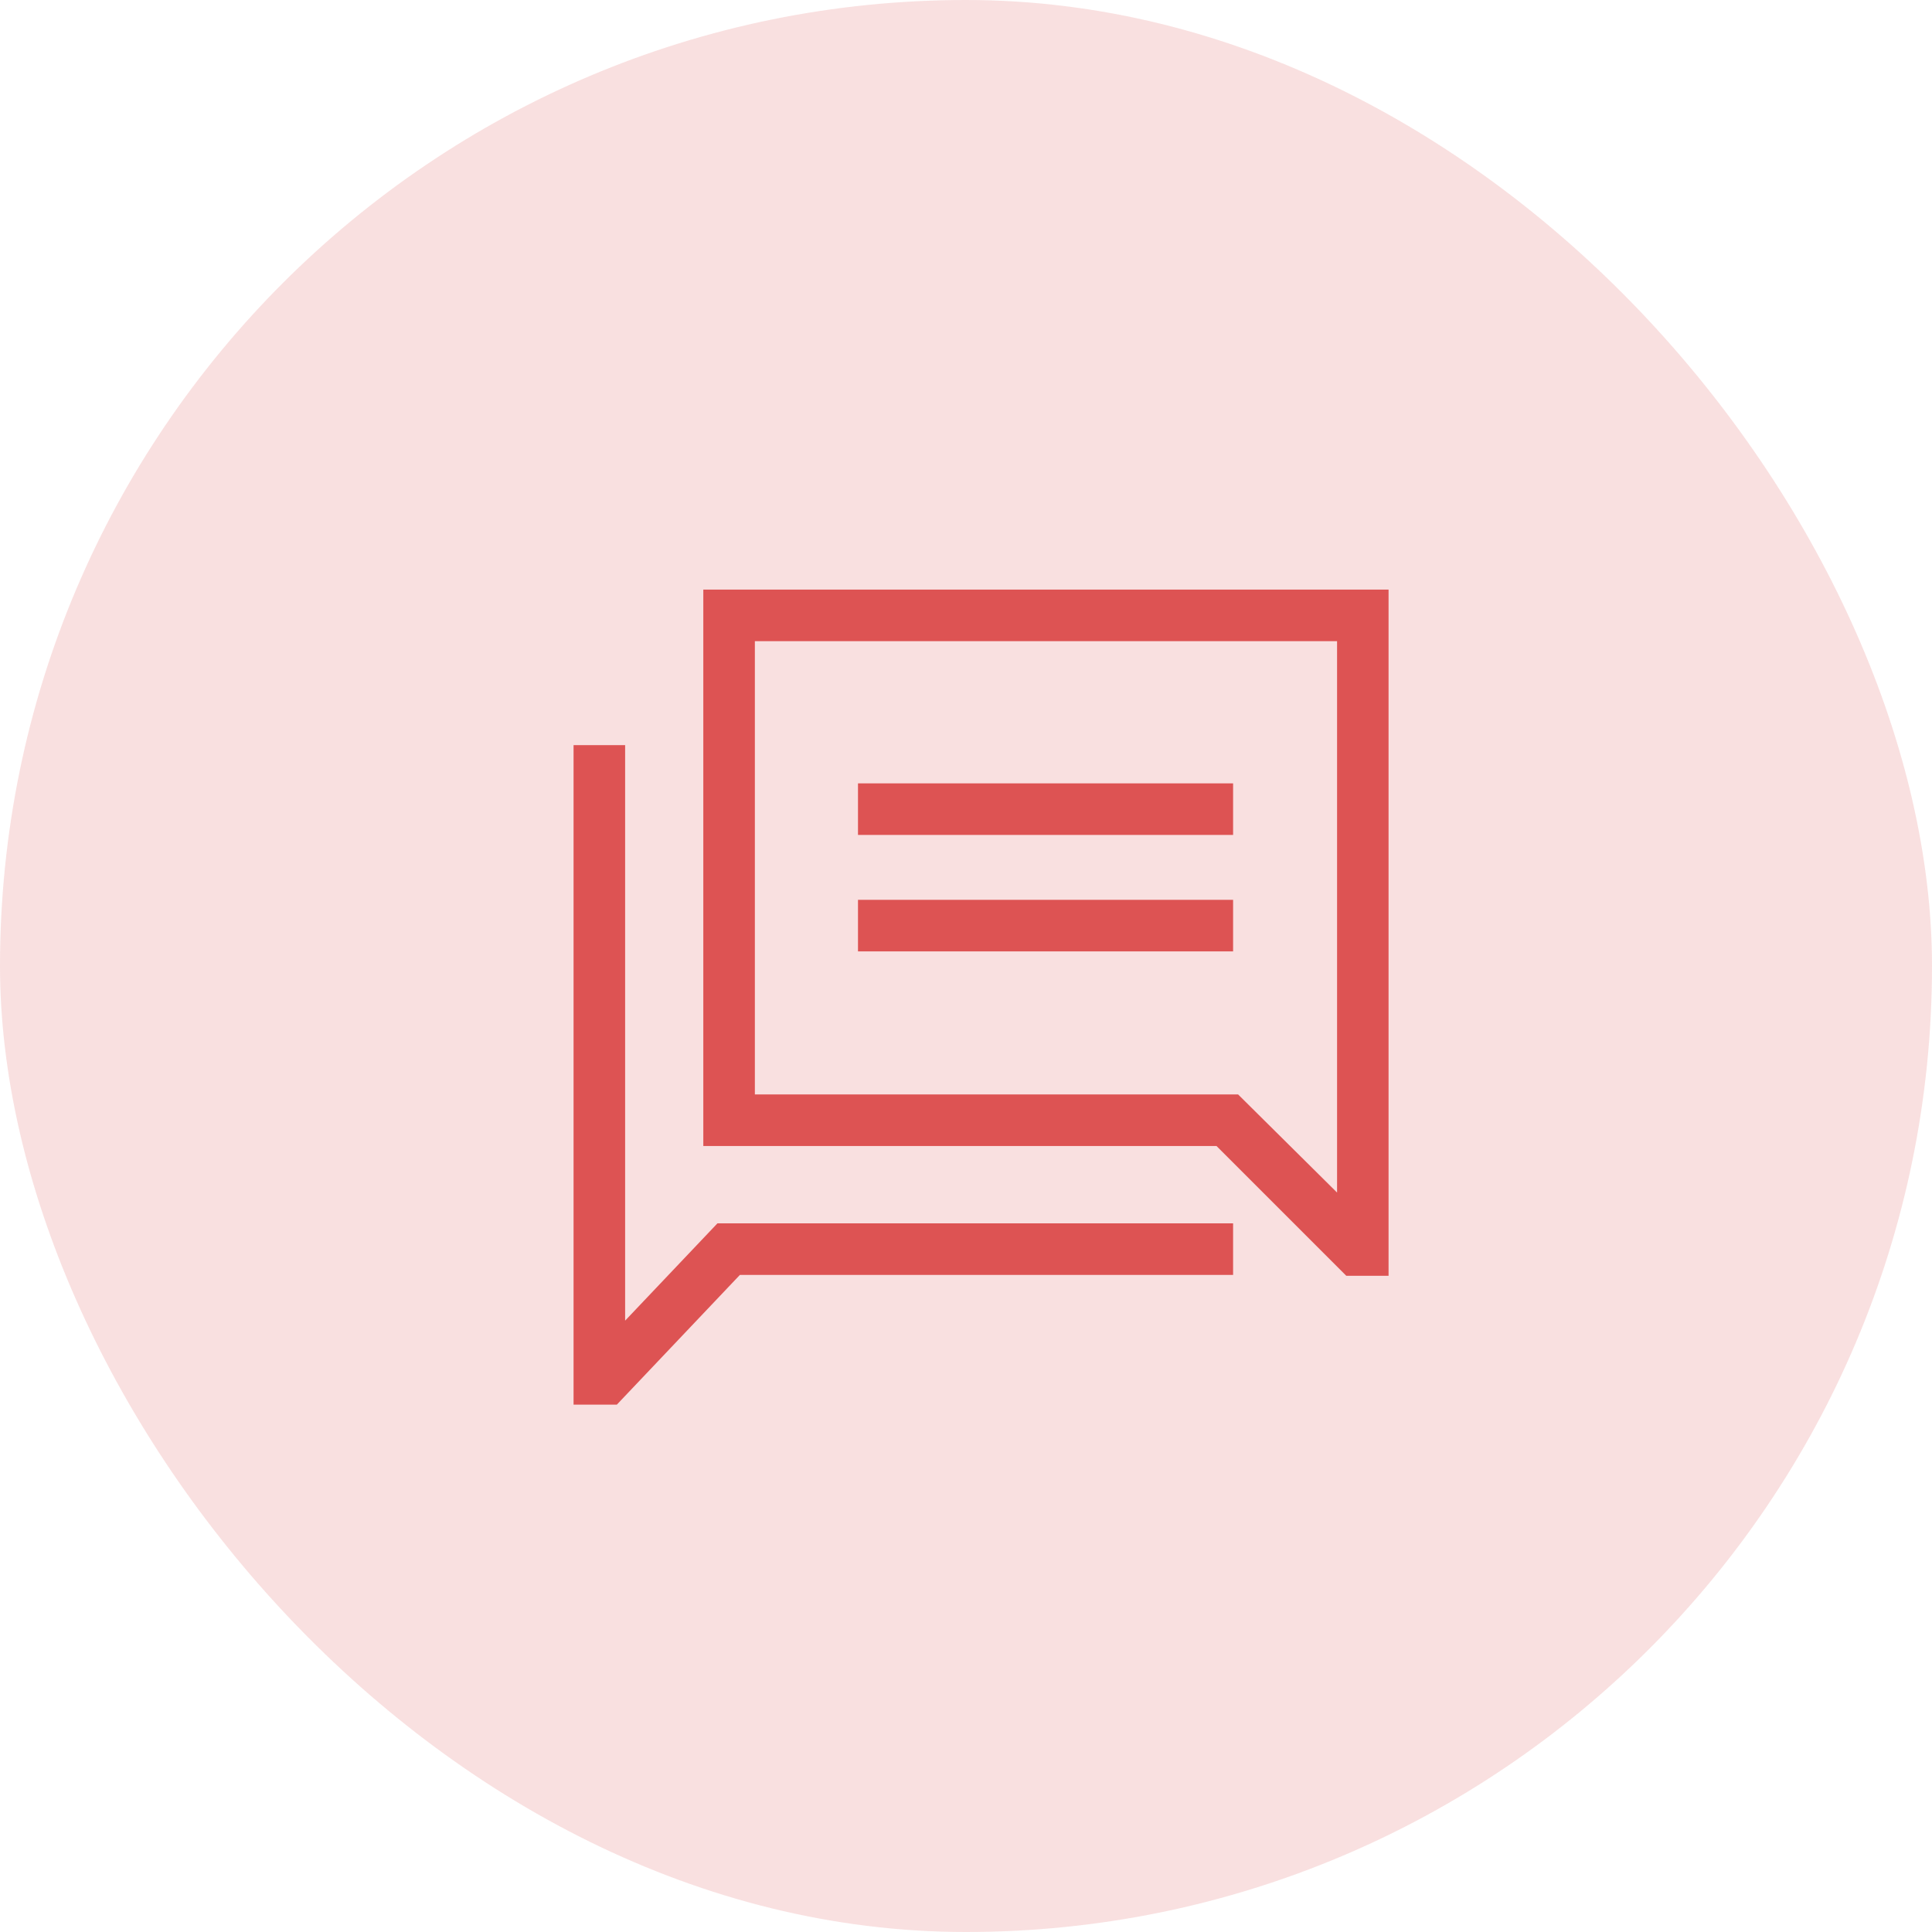 <svg xmlns="http://www.w3.org/2000/svg" xmlns:xlink="http://www.w3.org/1999/xlink" width="64" height="64" viewBox="0 0 64 64"><defs><style>.a{fill:none;}.b{clip-path:url(#a);}.c,.d{fill:#dd5353;}.c{opacity:0.178;}</style><clipPath id="a"><rect class="a" width="64" height="64"/></clipPath></defs><g class="b"><rect class="c" width="64" height="64" rx="32"/><g transform="translate(18 18.531)"><g transform="translate(1 1)"><path class="d" d="M6.51,37.25H22.848V35.542H5.766L2.708,38.765V19.7H1V41.548H2.433Z" transform="translate(-1 -14.548)"/><path class="d" d="M16.6,19.432h17l4.3,4.3H39.3V1H16.6ZM18.308,2.708H37.594V20.974l-3.279-3.251H18.308Z" transform="translate(-12.302 -1)"/><rect class="d" width="12.426" height="1.708" transform="translate(9.422 6.419)"/><rect class="d" width="12.426" height="1.708" transform="translate(9.422 10.277)"/></g></g></g></svg>